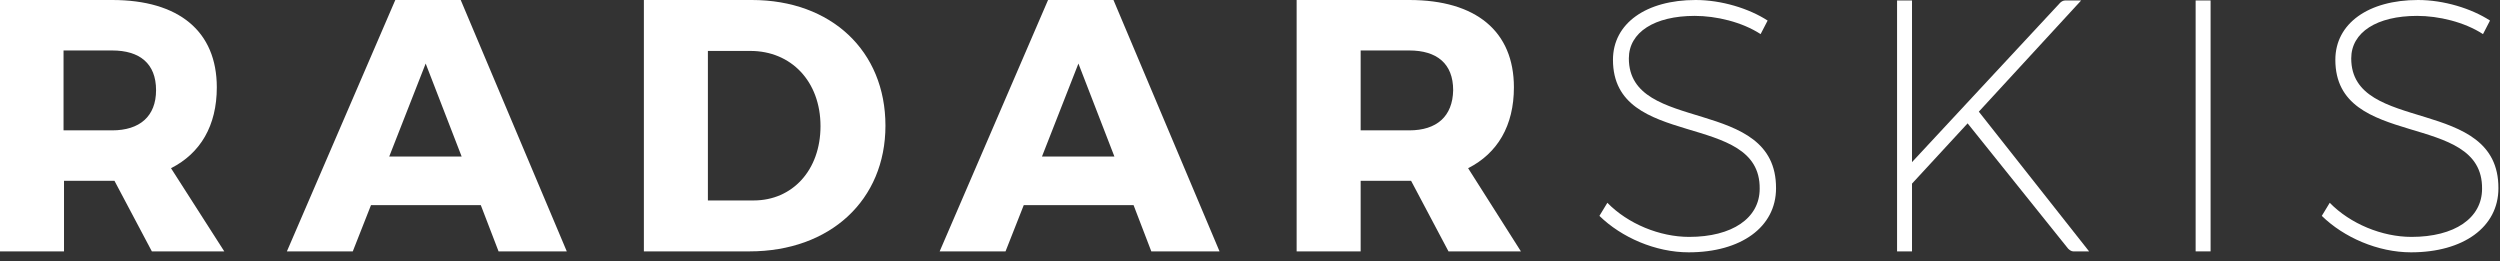 <svg width="268" height="28" viewBox="0 0 268 28" fill="none" xmlns="http://www.w3.org/2000/svg">
<rect x="0" y="0" width="268" height="28" fill="#333333" stroke="none"/>
<path d="M18.333 18.032C21.488 16.43 23.242 13.474 23.242 9.367C23.242 3.356 19.184 0 12.022 0H0V26.948H6.862V19.385H12.072H12.272L16.279 26.948H24.043L18.333 18.032ZM12.022 13.975H6.812V5.41H12.022C14.977 5.41 16.73 6.812 16.73 9.667C16.73 12.472 14.977 13.975 12.022 13.975Z" fill="white"/>
<path d="M42.376 0L30.755 26.948H37.818L39.771 21.989H51.542L53.446 26.948H60.759L49.389 0H42.376ZM41.725 16.78L45.632 6.812L49.489 16.78H41.725Z" fill="white"/>
<path d="M80.595 0H69.024V26.948H80.344C89.01 26.948 94.92 21.438 94.92 13.474C94.92 5.46 89.11 0 80.595 0ZM80.795 21.488H75.886V5.46H80.444C84.802 5.46 87.958 8.716 87.958 13.524C87.958 18.233 84.952 21.488 80.795 21.488Z" fill="white"/>
<path d="M112.351 0L100.731 26.948H107.793L109.747 21.989H121.518L123.421 26.948H130.734L119.364 0H112.351ZM111.7 16.78L115.607 6.812L119.464 16.78H111.7Z" fill="white"/>
<path d="M157.382 18.032C160.538 16.43 162.291 13.474 162.291 9.367C162.291 3.356 158.234 0 151.071 0H138.999V26.948H145.862V19.385H151.071H151.271L155.278 26.948H163.042L157.382 18.032ZM151.071 13.975H145.862V5.41H151.071C154.026 5.41 155.779 6.812 155.779 9.667C155.729 12.472 154.026 13.975 151.071 13.975Z" fill="white"/>
<path d="M174.613 6.261C174.613 3.456 177.368 1.703 181.676 1.703C183.98 1.703 186.735 2.354 188.738 3.657L189.49 2.204C187.486 0.902 184.531 0 181.776 0C176.466 0 172.91 2.504 172.91 6.412C172.91 16.129 188.738 11.821 188.638 20.236C188.638 23.392 185.683 25.395 181.075 25.395C177.919 25.395 174.513 23.993 172.309 21.739L171.457 23.142C173.812 25.446 177.468 27.049 181.025 27.049C186.635 27.049 190.391 24.344 190.391 20.186C190.441 10.218 174.613 14.426 174.613 6.261Z" fill="white"/>
<path d="M223.1 0.05H221.397C221.197 0.05 220.996 0.15 220.846 0.3L204.967 17.381V0.05H203.365V26.948H204.967V19.685L210.928 13.224L221.697 26.648C221.848 26.798 222.048 26.948 222.248 26.948H223.951L212.13 11.971L223.1 0.05Z" fill="white"/>
<path d="M236.975 0.05H235.372V26.948H236.975V0.05Z" fill="white"/>
<path d="M252.052 6.261C252.052 3.456 254.807 1.703 259.115 1.703C261.419 1.703 264.174 2.354 266.177 3.657L266.929 2.204C264.925 0.902 261.97 0 259.215 0C253.905 0 250.349 2.504 250.349 6.412C250.349 16.129 266.177 11.821 266.077 20.236C266.077 23.392 263.122 25.395 258.513 25.395C255.358 25.395 251.952 23.993 249.748 21.739L248.896 23.142C251.25 25.446 254.907 27.049 258.463 27.049C264.073 27.049 267.83 24.344 267.83 20.186C267.88 10.218 252.052 14.426 252.052 6.261Z" fill="white"/>
</svg>
